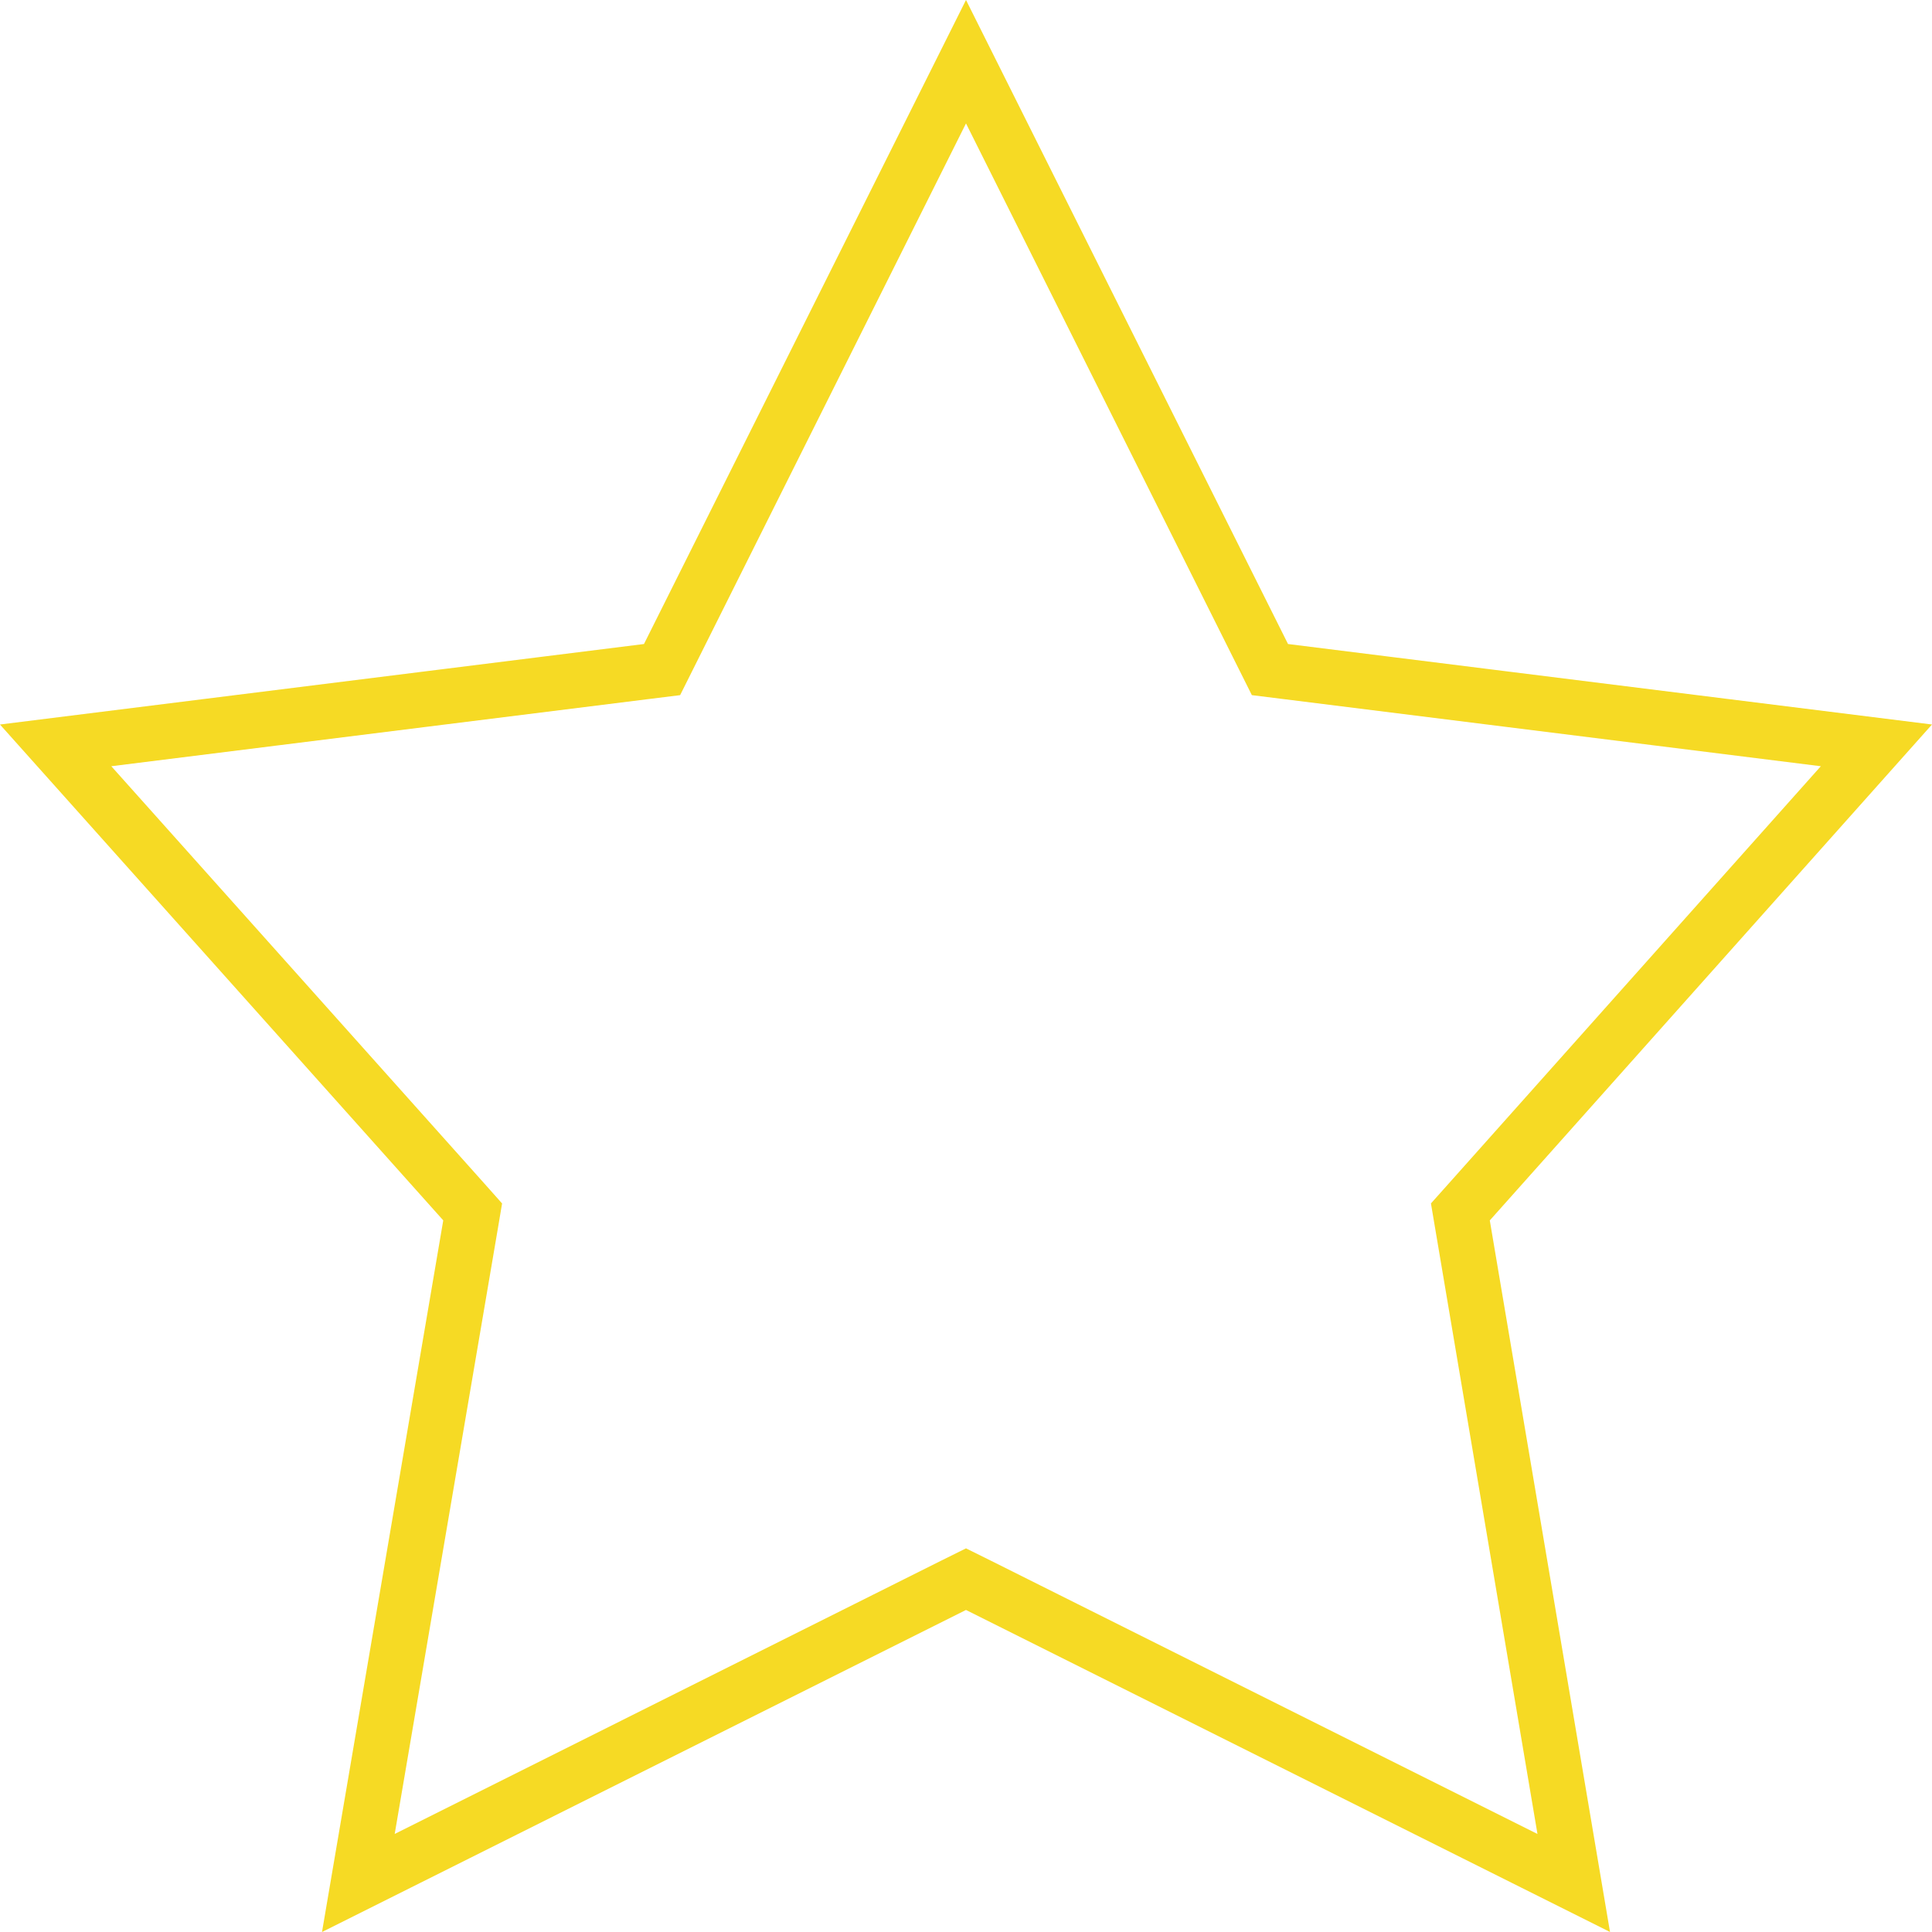 <svg width="35" height="35" fill="none" xmlns="http://www.w3.org/2000/svg"><path d="M17.5 1.118l5.386 10.772.12.24.265.033 10.722 1.34-7.377 8.273-.16.179.04.237 2.014 11.92-10.786-5.393-.224-.111-.224.111-10.784 5.393 2.031-11.92.04-.237-.16-.18-7.395-8.272 10.72-1.34.266-.033.12-.24L17.5 1.118z" stroke="#F6DA24"/></svg>